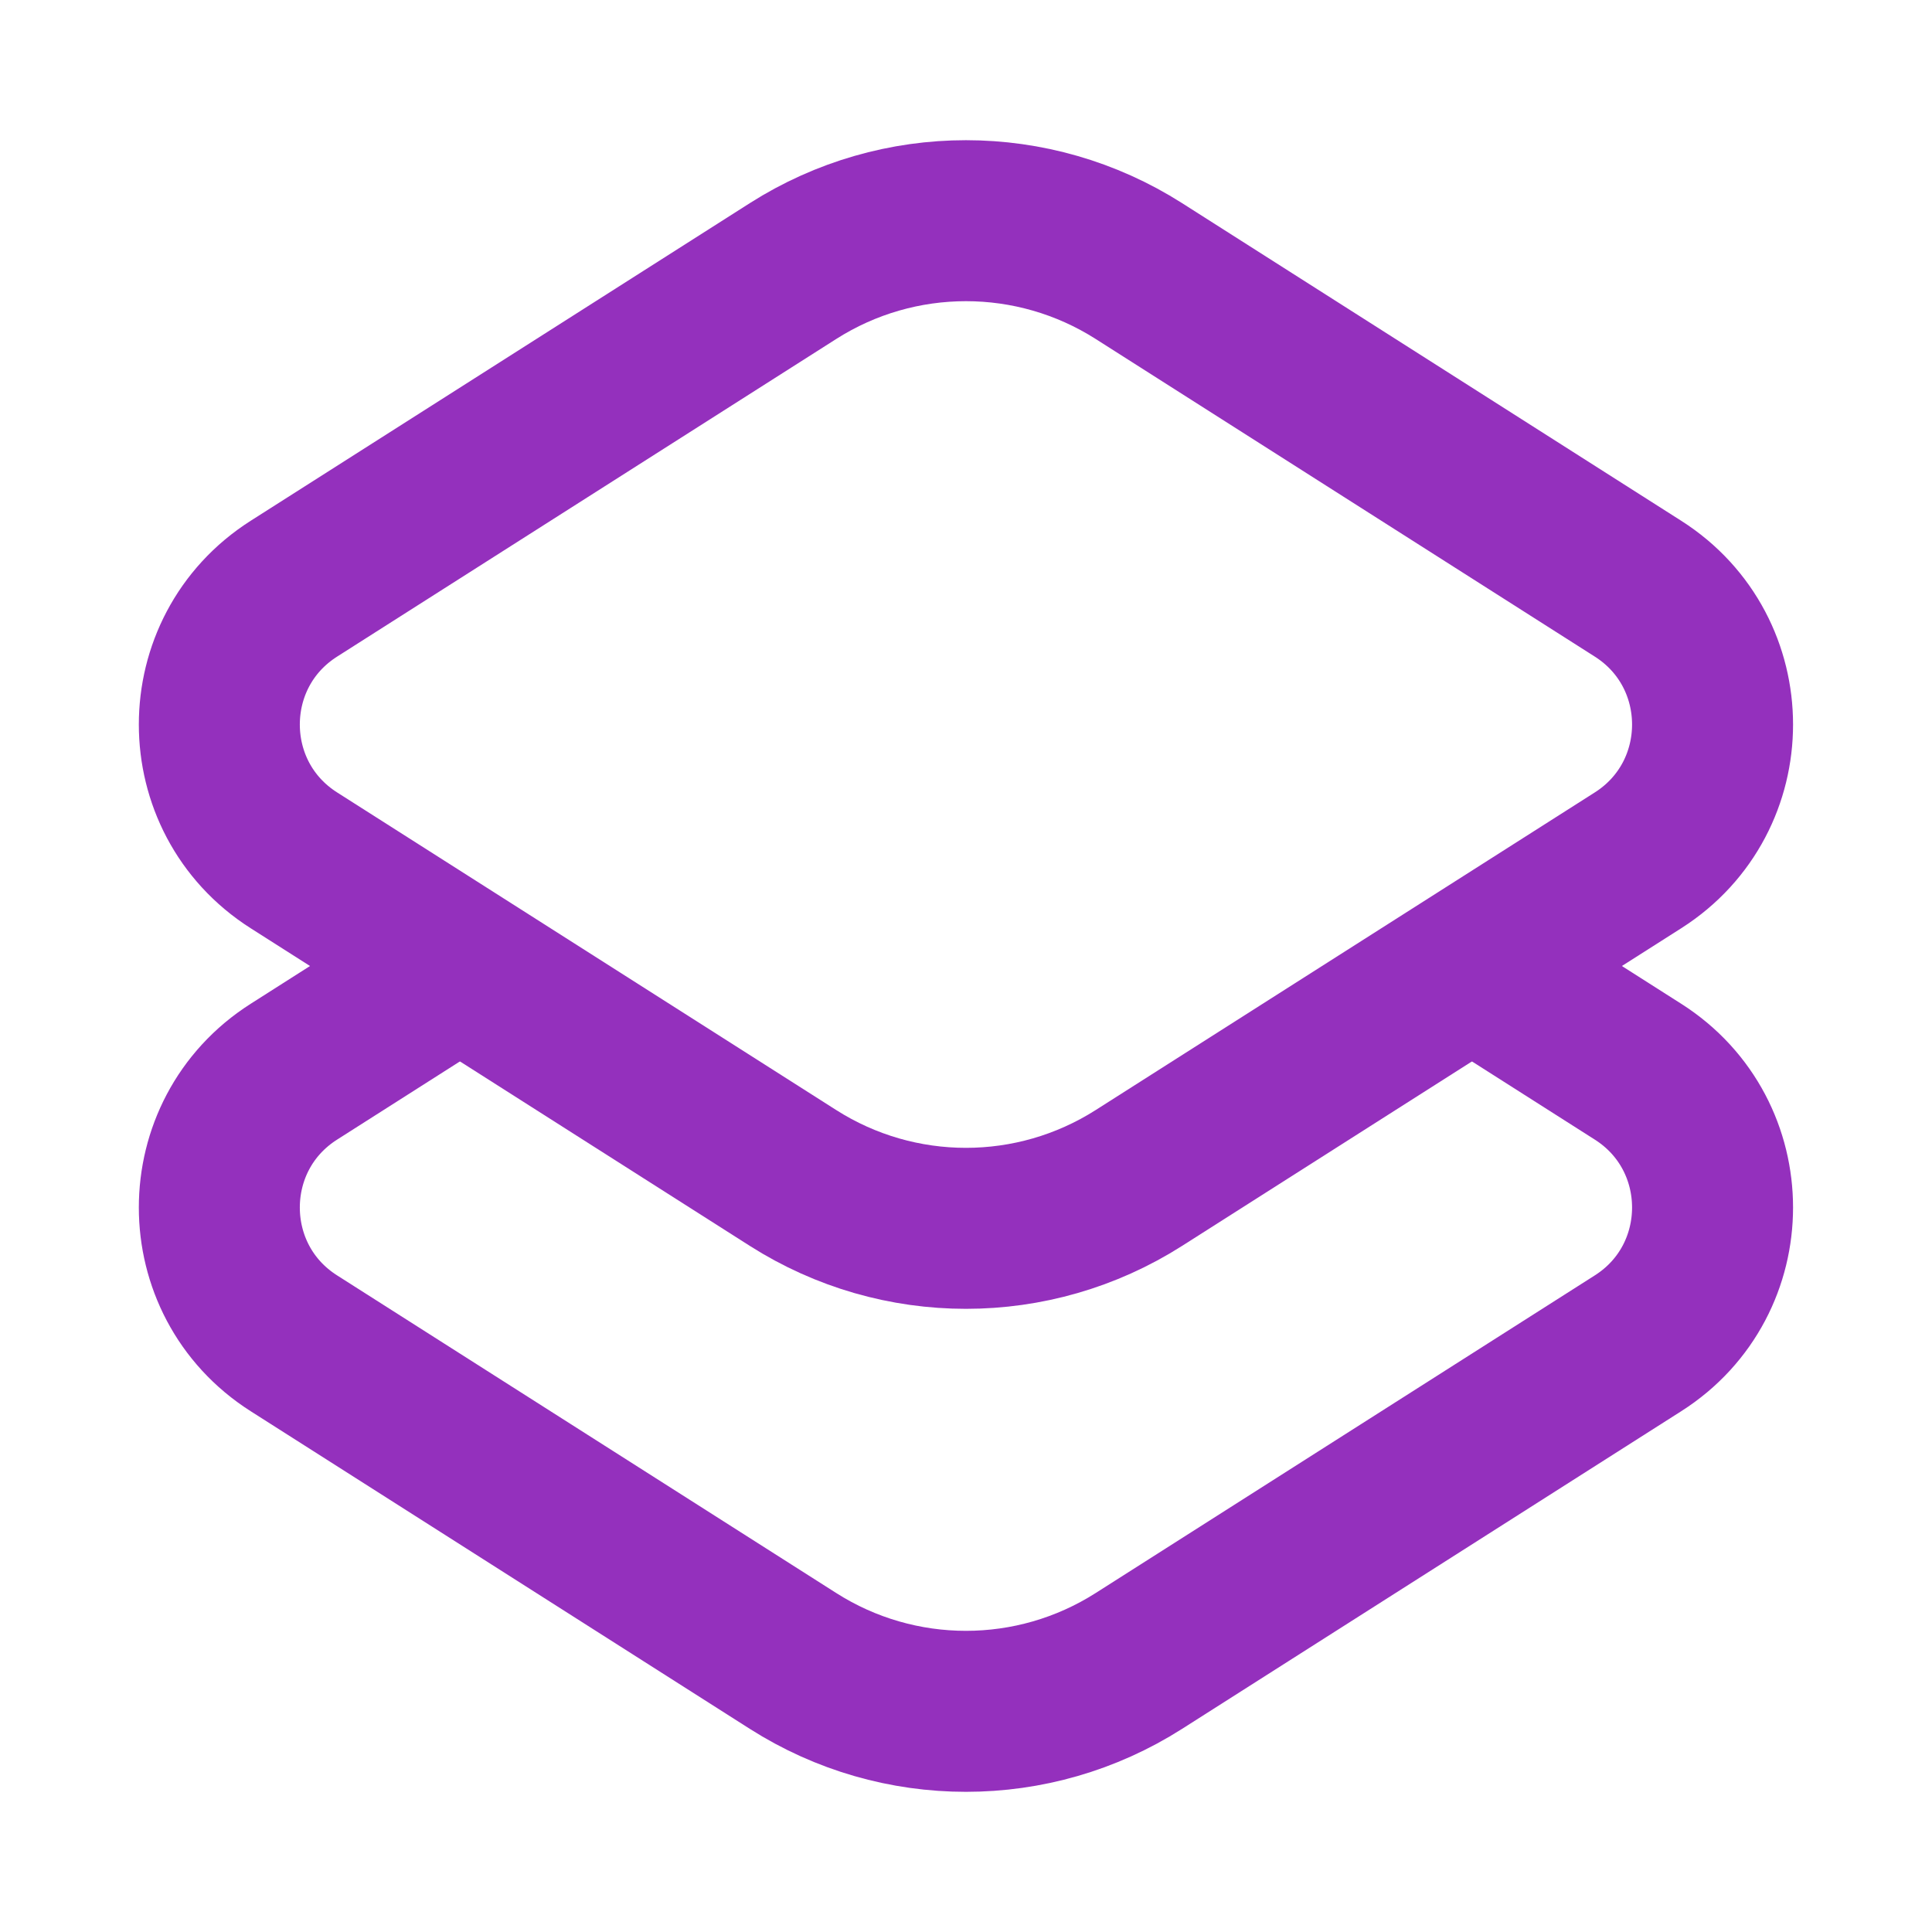 <svg width="64" height="64" viewBox="0 0 64 64" fill="none" xmlns="http://www.w3.org/2000/svg">
<g id="Frame">
<path id="Vector" d="M26.272 39.023L9.736 28.5C6.442 26.404 6.442 21.597 9.736 19.501L26.272 8.978C29.766 6.755 34.231 6.755 37.725 8.978L54.261 19.501C57.554 21.597 57.554 26.404 54.261 28.5L37.725 39.023C34.231 41.246 29.766 41.246 26.272 39.023Z" stroke="#9430BD" stroke-width="5.333"/>
<path id="Vector_2" d="M48.76 32L54.261 35.501C57.554 37.596 57.554 42.404 54.261 44.499L37.725 55.022C34.231 57.246 29.766 57.246 26.272 55.022L9.736 44.499C6.442 42.404 6.442 37.596 9.736 35.501L15.236 32" stroke="#9430BD" stroke-width="5.333"/>
</g>
</svg>
